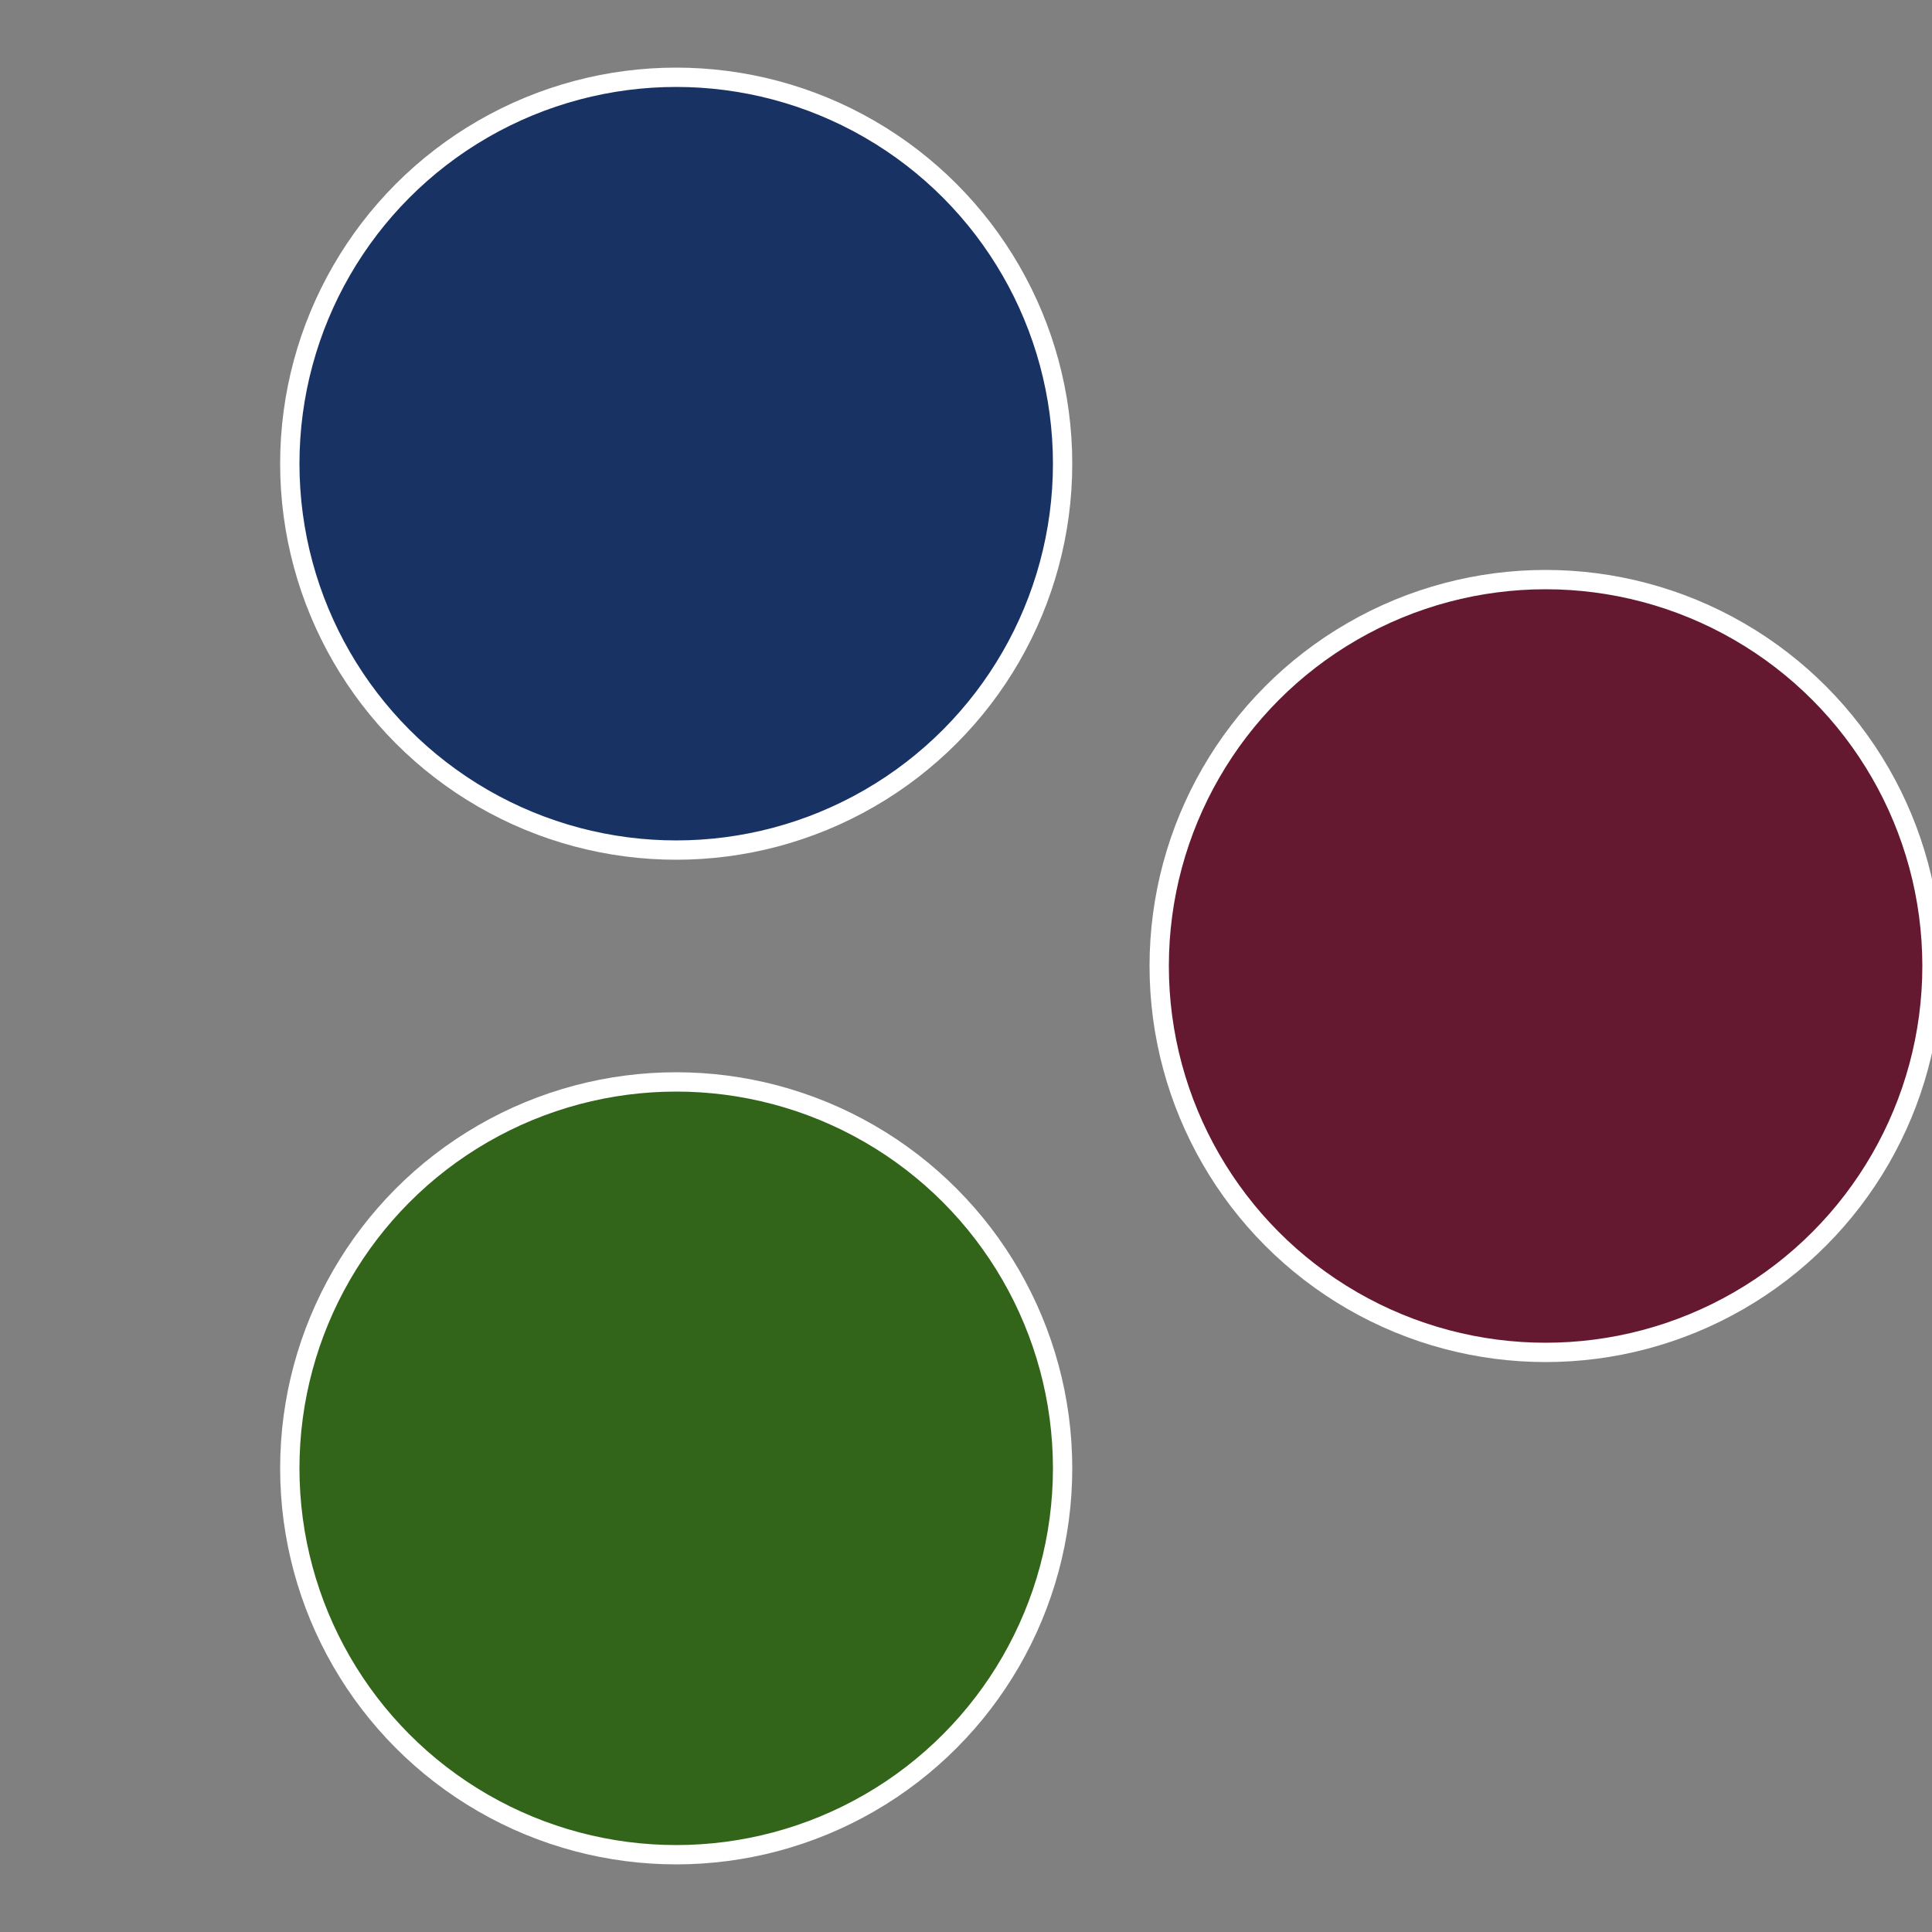 <?xml version="1.0" standalone="no"?>
<svg width="500" height="500" viewBox="-1 -1 2 2" xmlns="http://www.w3.org/2000/svg">
 
                <rect x="-1" y="-1" width="2" height="2" fill="#808080" stroke="none"/>
 
                <circle cx="0.6" cy="0" r="0.4" fill="#641931" stroke="#fff" stroke-width="1%" />
             
                <circle cx="-0.3" cy="0.52" r="0.4" fill="#326419" stroke="#fff" stroke-width="1%" />
             
                <circle cx="-0.3" cy="-0.52" r="0.4" fill="#193264" stroke="#fff" stroke-width="1%" />
            </svg>
